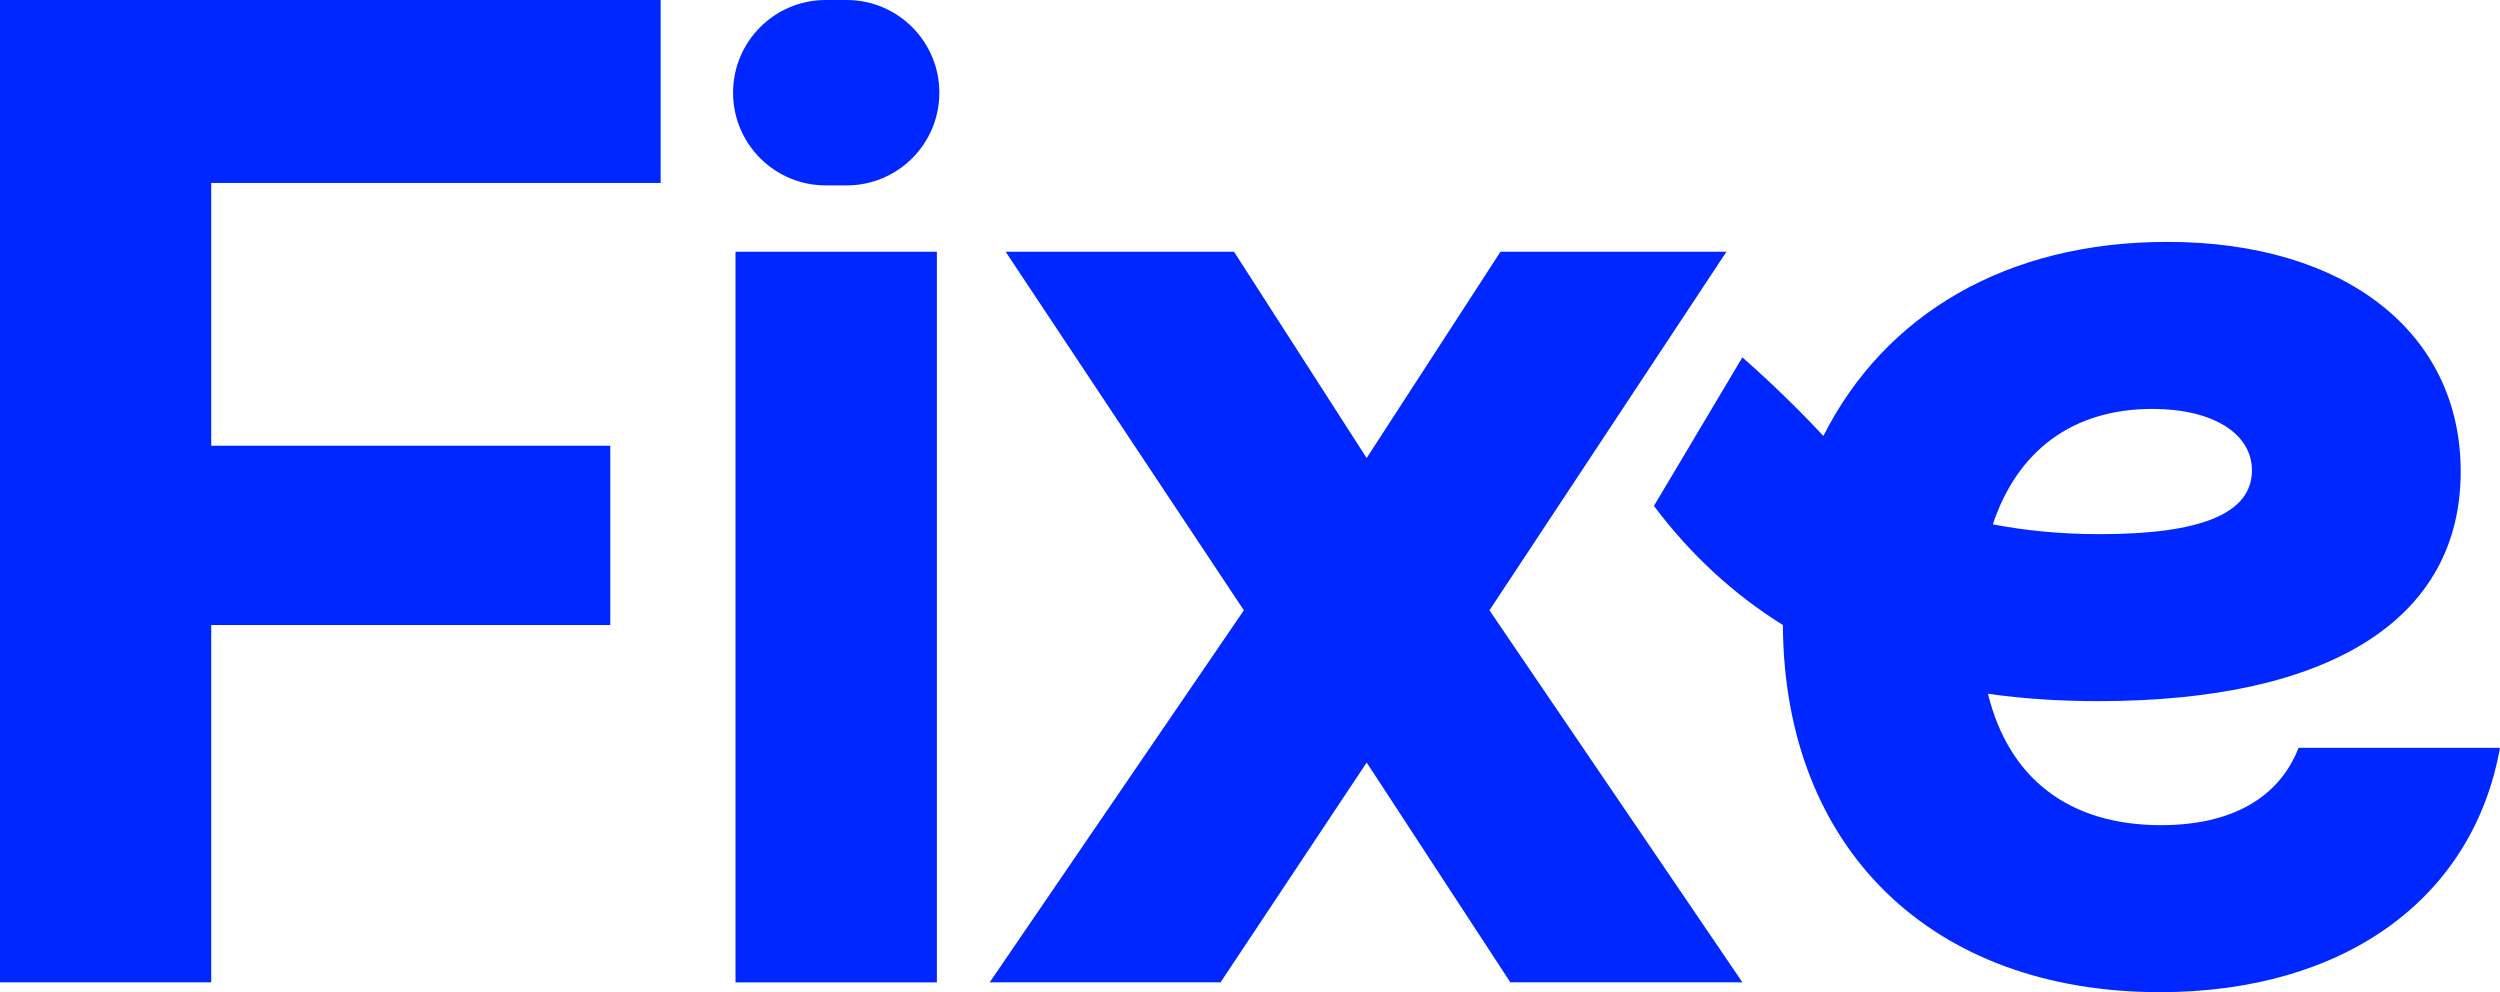 <?xml version="1.0" encoding="UTF-8"?>
<svg id="Capa_1" data-name="Capa 1" xmlns="http://www.w3.org/2000/svg" viewBox="0 0 1000.77 397.18">
  <defs>
    <style>
      .cls-1 {
        fill: #0027ff;
      }
    </style>
  </defs>
  <path class="cls-1" d="M264.46,73.24H84.55v105.19h159.76v71.77H84.55v143.04H0V0h264.46v73.24Z"/>
  <path class="cls-1" d="M330.56,0h8.36c20.5,0,37.11,16.62,37.11,37.11h0c0,20.5-16.62,37.11-37.11,37.11h-8.36c-20.5,0-37.11-16.62-37.11-37.11h0c0-20.5,16.62-37.11,37.11-37.11ZM294.43,100.77h80.61v292.48h-80.61V100.77Z"/>
  <path class="cls-1" d="M497.92,244.3l-95.36-143.53h91.43l53.09,82.58,53.58-82.58h90.45l-94.87,143.53,101.26,148.94h-92.9l-57.51-87.99-58.5,87.99h-92.41l101.75-148.94Z"/>
  <path class="cls-1" d="M729.92,174.5c24.58-48.66,73.24-77.67,137.64-77.67,71.28,0,117.48,36.38,117.48,91.92,0,58.99-52.1,91.92-145.01,91.92-15.73,0-30.48-.98-44.24-2.95,8.36,33.92,32.44,52.6,69.31,52.6,28.02,0,47.19-10.81,55.05-30.97h80.61c-10.81,60.46-62.43,97.82-136.16,97.82-91.43,0-150.42-57.51-150.9-146.97-19.66-12.29-36.87-28.02-51.62-47.68,11.8-19.82,23.61-39.65,35.41-59.47,7.39,6.5,14.94,13.55,22.53,21.19,3.42,3.44,6.72,6.86,9.89,10.26ZM840.52,213.83c40.8,0,60.95-8.36,60.95-25.56,0-14.75-15.73-24.58-39.82-24.58-31.95,0-54.07,16.71-63.9,46.21,12.78,2.46,27.04,3.93,42.77,3.93Z"/>
</svg>